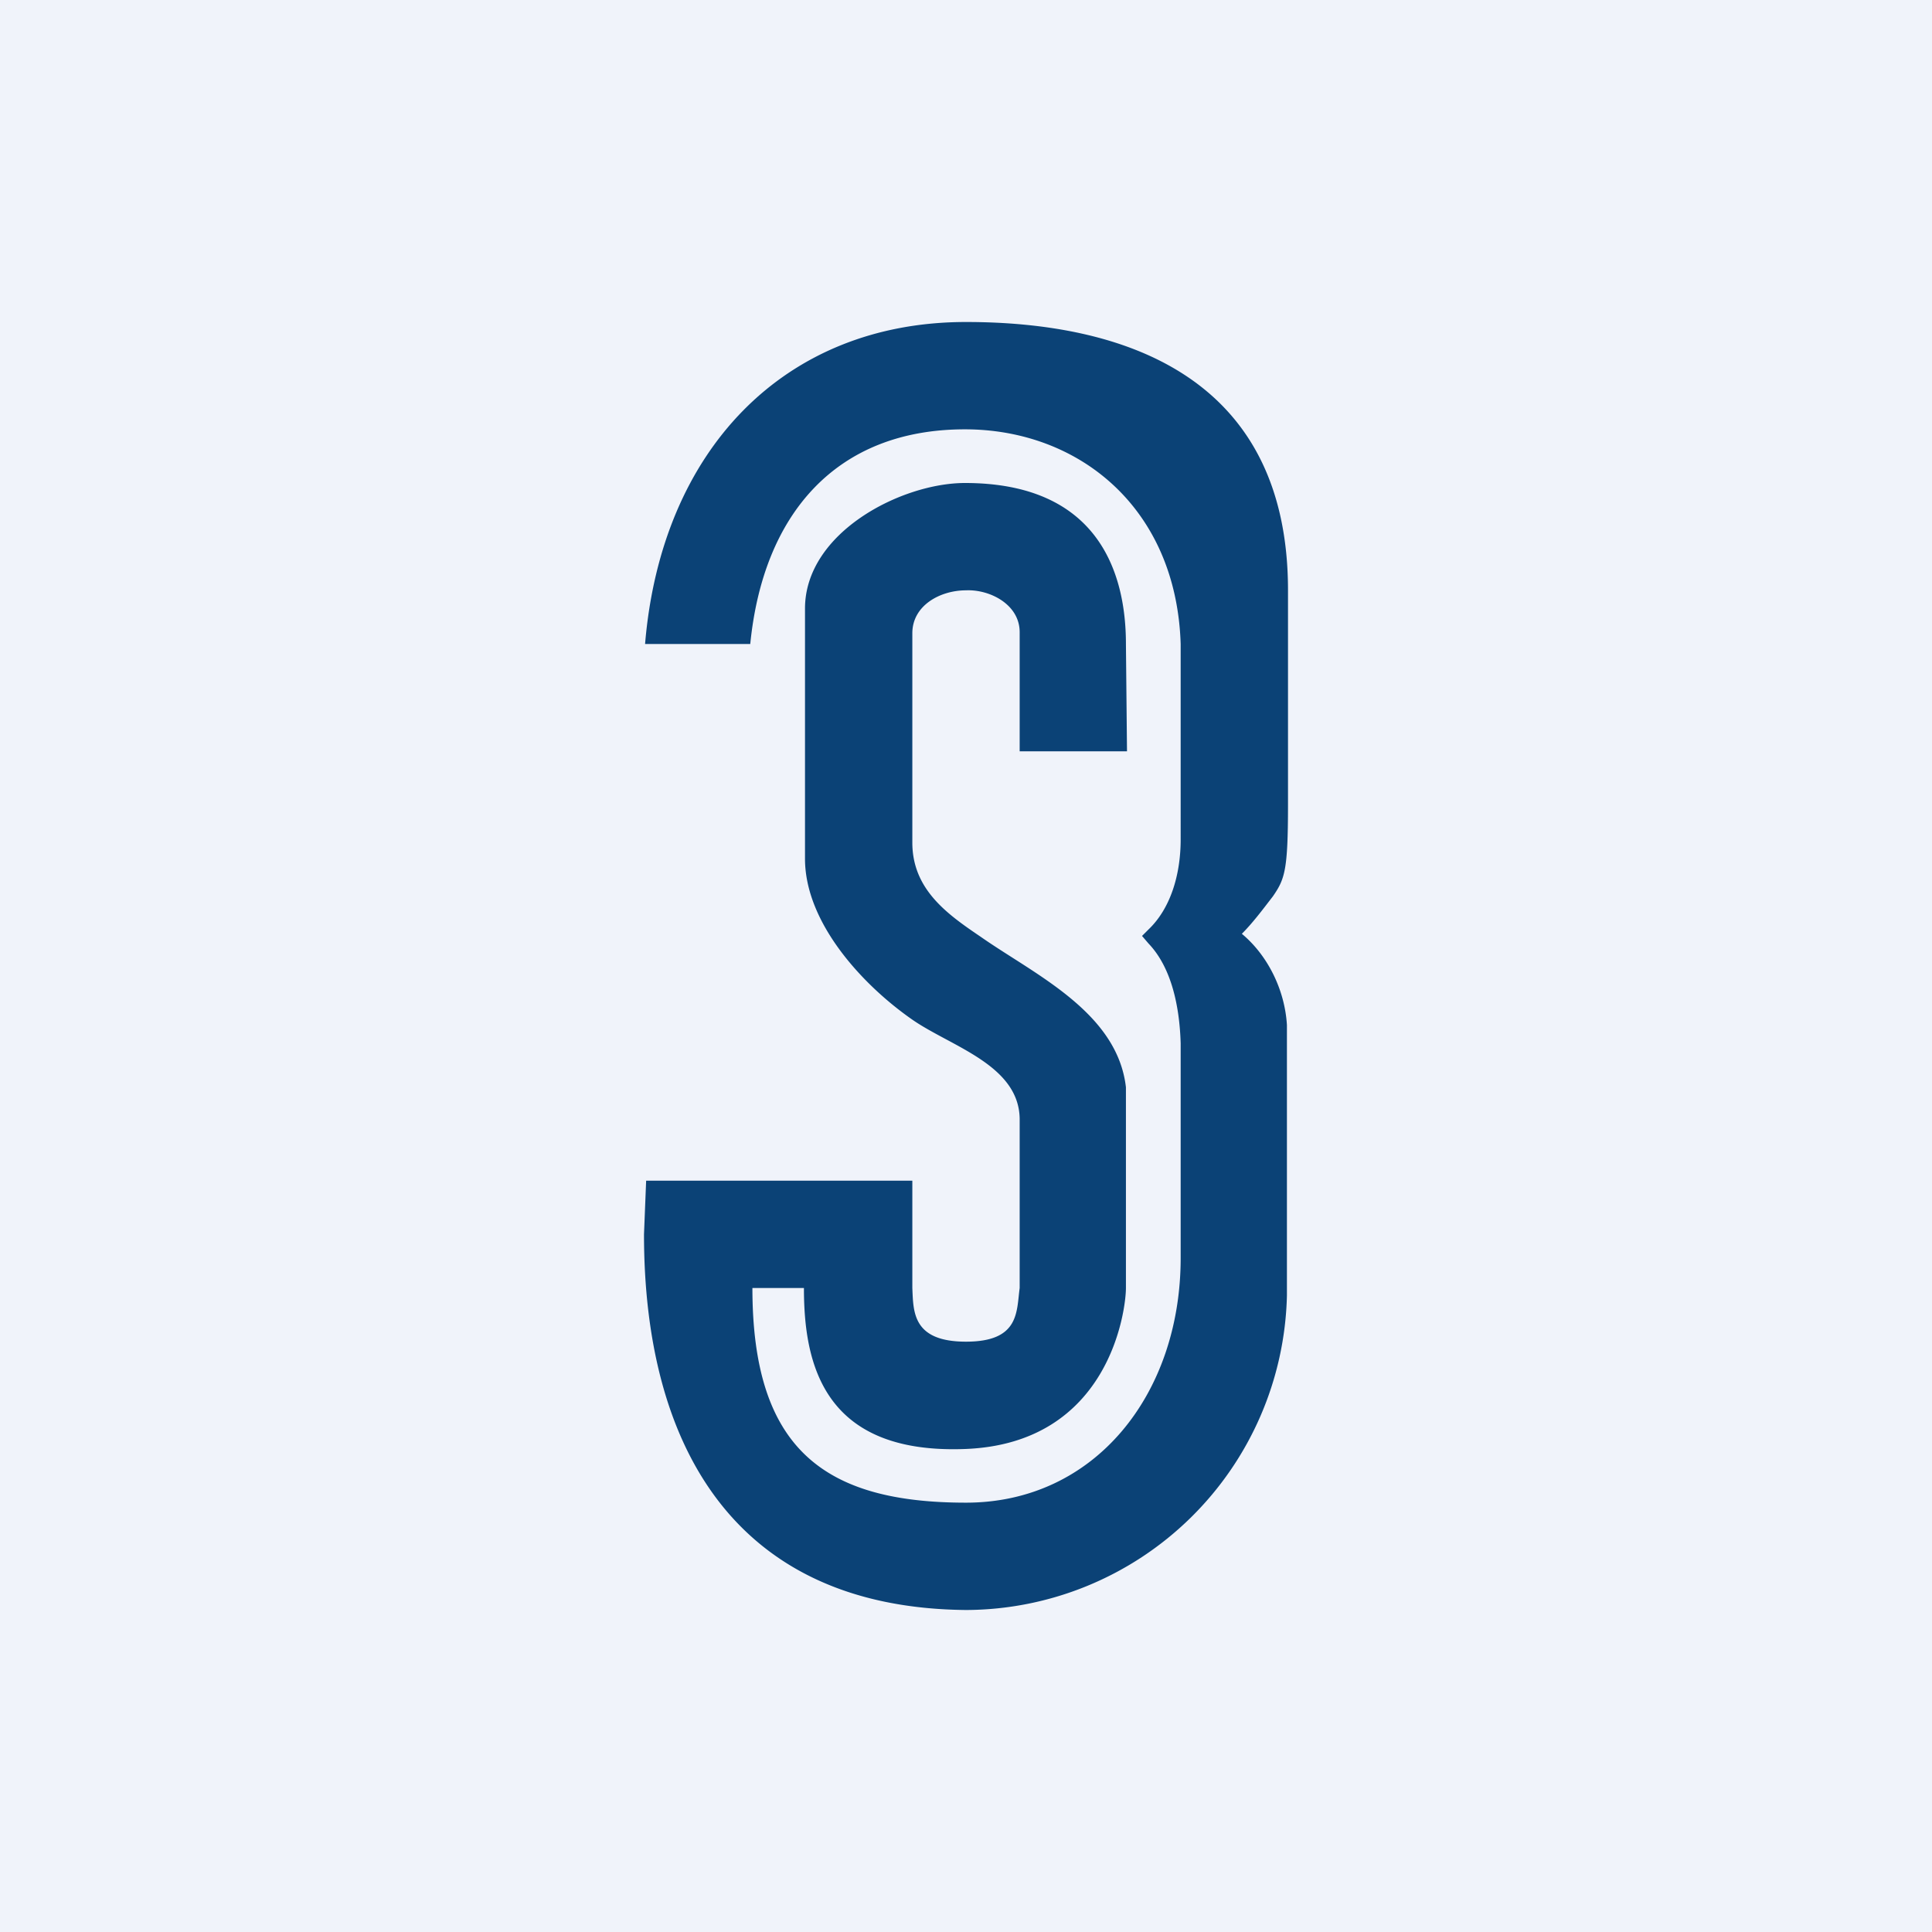 <!-- by TradingView --><svg width="18" height="18" viewBox="0 0 18 18" xmlns="http://www.w3.org/2000/svg"><path fill="#F0F3FA" d="M0 0h18v18H0z"/><path d="M11.57 8.7c.24.2.4.52.42.85v2.52A3 3 0 0 1 9 15c-2.18-.02-3-1.56-3-3.5l.02-.5H8.5v1c.01.22 0 .5.5.5s.47-.28.5-.5V10.42c-.01-.5-.64-.67-1-.92-.46-.32-1-.9-1-1.5V5.67c0-.71.9-1.17 1.49-1.17 1.23 0 1.5.82 1.5 1.5l.01 1h-1V5.89c0-.26-.28-.4-.5-.39-.24 0-.5.14-.5.4v1.95c0 .44.33.67.64.88.5.35 1.27.7 1.35 1.4V12c0 .2-.15 1.45-1.5 1.5-1.33.05-1.5-.81-1.5-1.5h-.48c0 1.5.67 2 1.99 2 1.2 0 2-1.01 2-2.28v-2c-.01-.33-.08-.7-.3-.93l-.06-.07.06-.06c.2-.19.3-.5.3-.84V6c-.04-1.27-.95-2-2.01-2-1.2 0-1.88.79-2 2h-.98C6.16 4.2 7.3 3 9 3c1.46 0 3 .5 3 2.5v2c0 .61-.03.69-.14.85-.1.13-.19.25-.29.35Z" fill="#0B4276"/></svg>